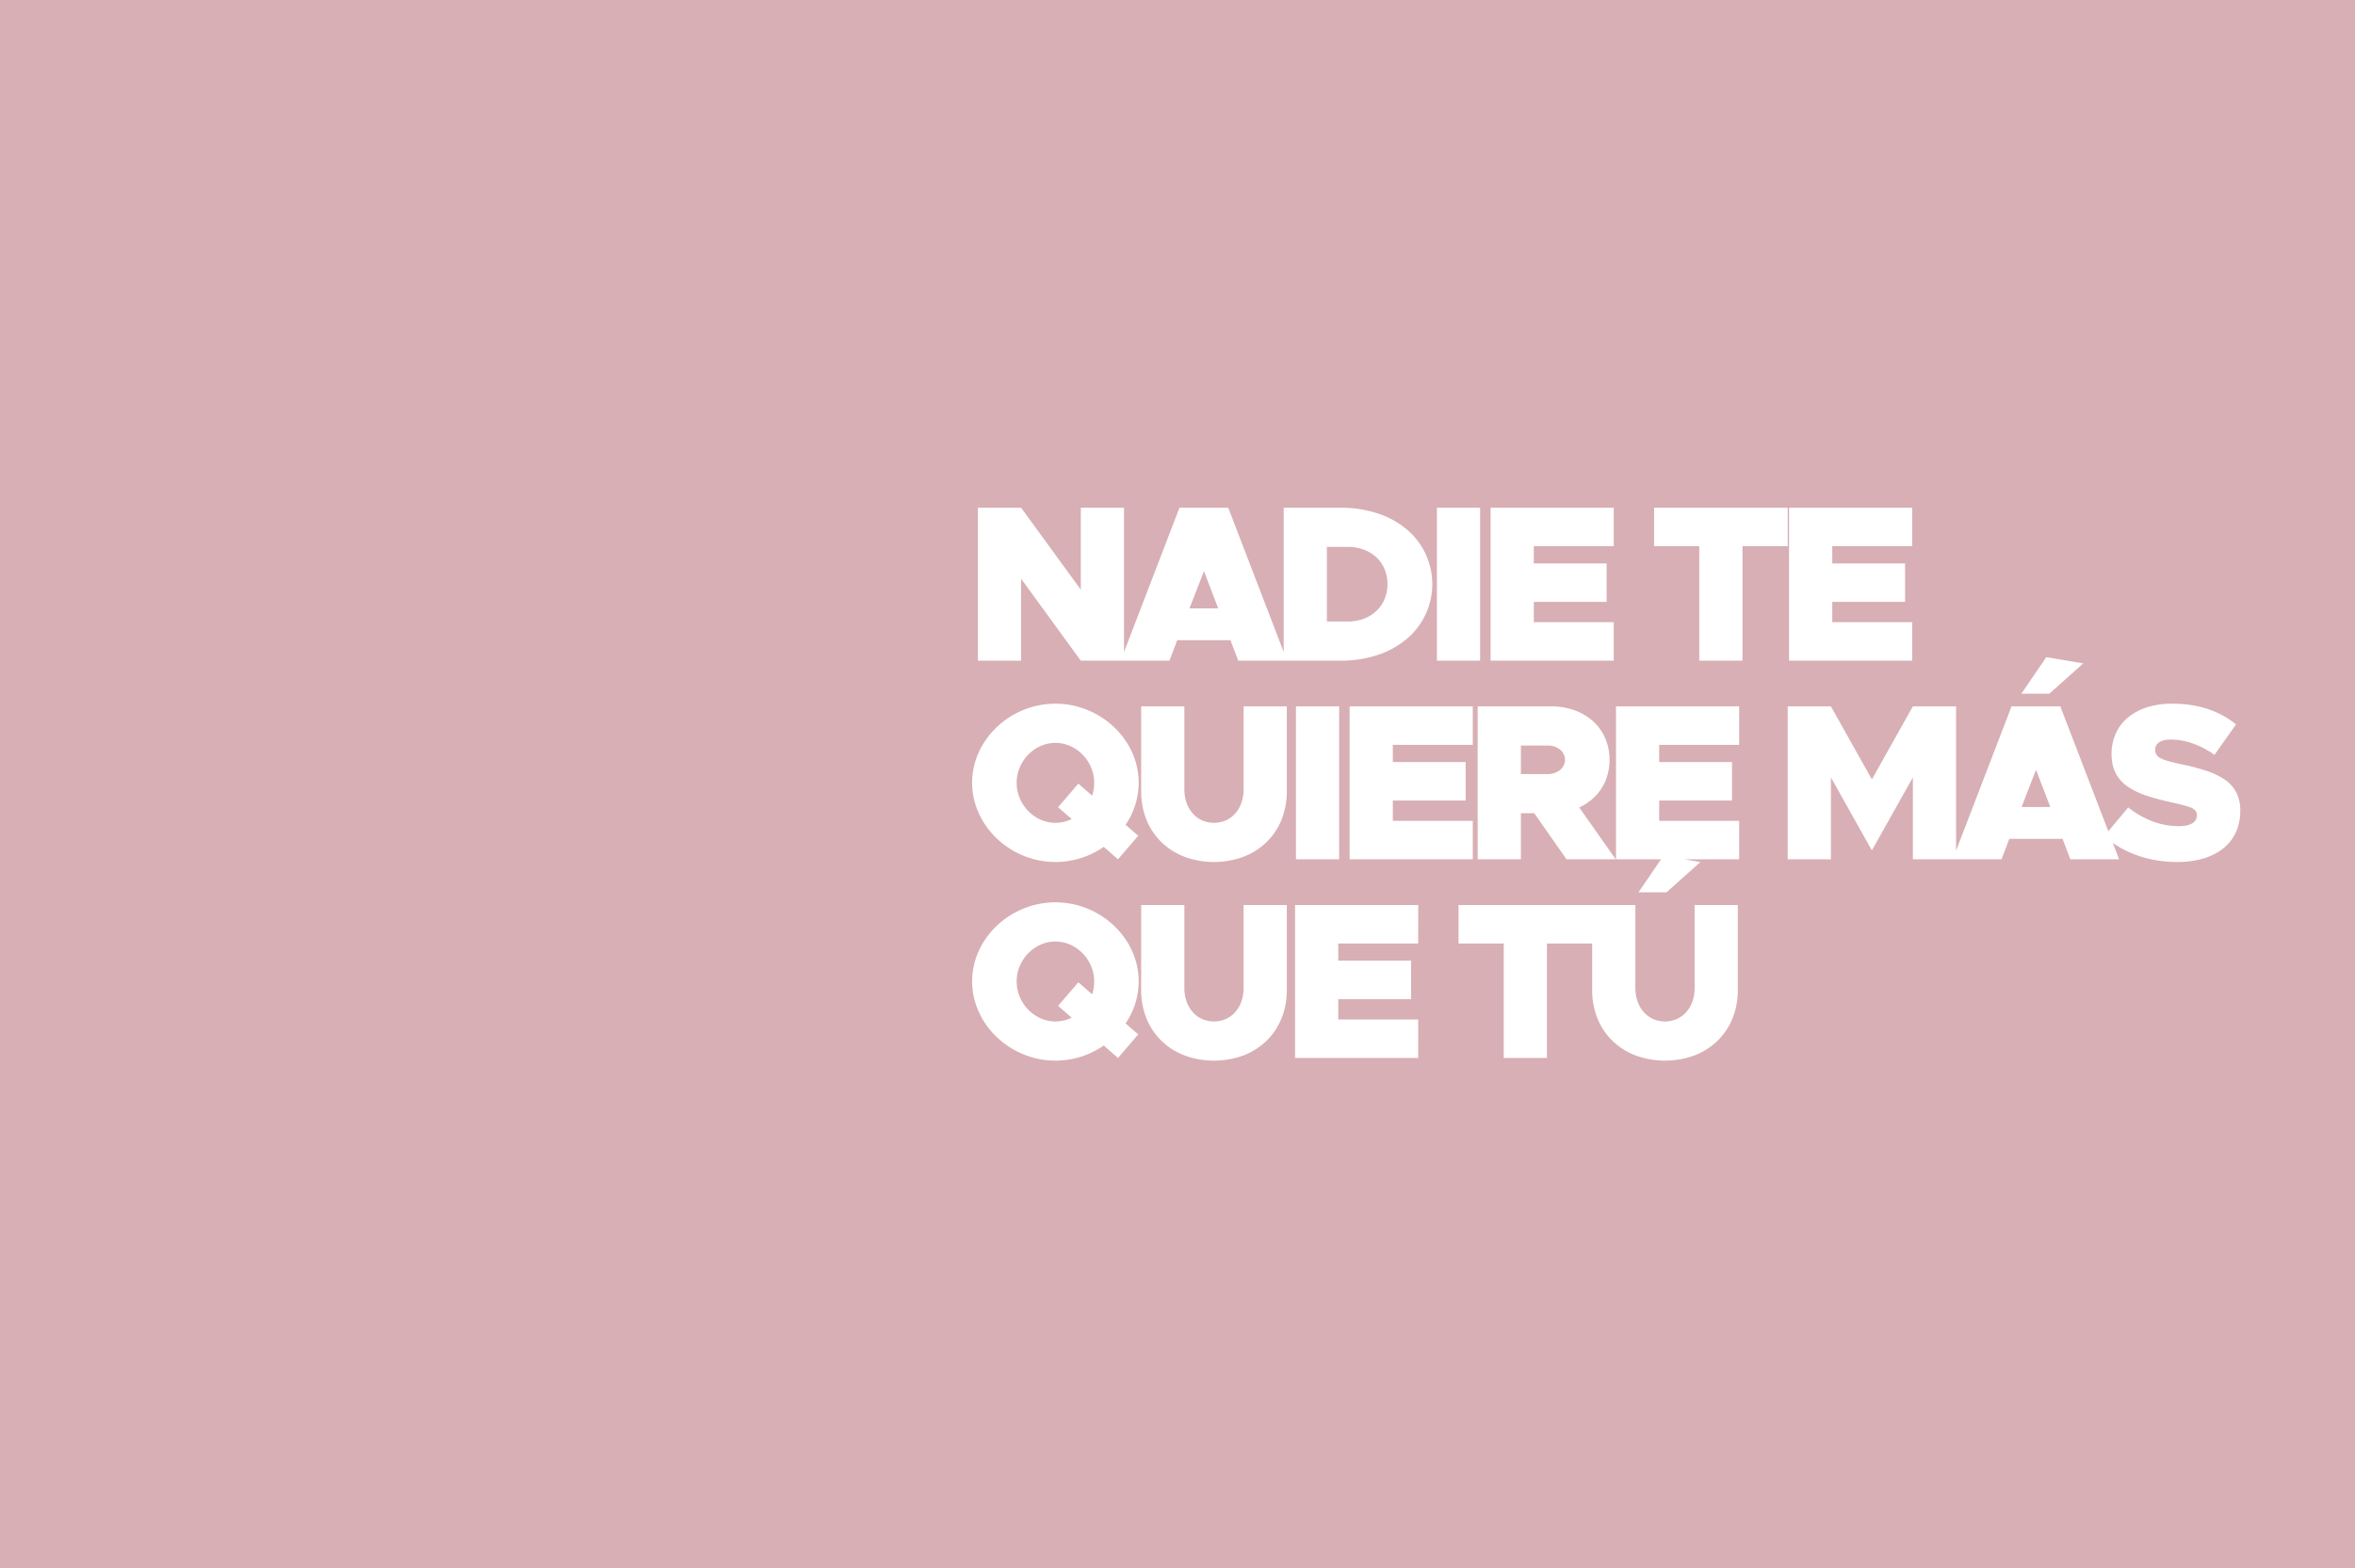 <svg xmlns="http://www.w3.org/2000/svg" width="1950" height="1299.001" viewBox="0 0 1950 1299.001">
  <path id="Sustracción_5" data-name="Sustracción 5" d="M1950,1299H0V0H1950V1299ZM1280.914,781.474h37.437V820.02a62.271,62.271,0,0,0,4.443,23.606,53.879,53.879,0,0,0,12.431,18.49,55.9,55.9,0,0,0,19.07,12.057,70.981,70.981,0,0,0,48.72,0,55.9,55.9,0,0,0,19.07-12.057,53.877,53.877,0,0,0,12.43-18.49,62.268,62.268,0,0,0,4.443-23.606V749.569h-35.776v68.607a33.938,33.938,0,0,1-1.81,11.2,26.445,26.445,0,0,1-5.06,8.813,22.727,22.727,0,0,1-7.757,5.769,24.728,24.728,0,0,1-19.8,0,22.728,22.728,0,0,1-7.757-5.769,26.446,26.446,0,0,1-5.06-8.813,33.935,33.935,0,0,1-1.81-11.2V749.569H1207.7v31.906h37.436v94.8h35.777v-94.8ZM944.908,749.569V820.02a62.268,62.268,0,0,0,4.443,23.606,53.881,53.881,0,0,0,12.431,18.49,55.9,55.9,0,0,0,19.07,12.057,70.982,70.982,0,0,0,48.72,0,55.9,55.9,0,0,0,19.07-12.057,53.88,53.88,0,0,0,12.431-18.49,62.268,62.268,0,0,0,4.443-23.606V749.569H1029.74v68.607a33.938,33.938,0,0,1-1.81,11.2,26.446,26.446,0,0,1-5.06,8.813,22.728,22.728,0,0,1-7.757,5.769,24.726,24.726,0,0,1-19.8,0,22.728,22.728,0,0,1-7.757-5.769,26.452,26.452,0,0,1-5.06-8.813,33.938,33.938,0,0,1-1.81-11.2V749.569H944.908Zm-71-2.214a69.955,69.955,0,0,0-26.57,5.225,70.879,70.879,0,0,0-21.954,14.164,68.684,68.684,0,0,0-8.495,9.726,65.46,65.46,0,0,0-6.44,11.112,62.175,62.175,0,0,0-4.084,12.214,60.218,60.218,0,0,0,0,26.073A62.444,62.444,0,0,0,810.45,838.1a65.823,65.823,0,0,0,6.44,11.141,68.96,68.96,0,0,0,8.495,9.76,70.945,70.945,0,0,0,21.954,14.227,69.975,69.975,0,0,0,47.825,1.957,70.368,70.368,0,0,0,18.764-9.245l11.8,10.328,16.782-19.549L932,847.684a62.379,62.379,0,0,0,10.88-34.857,60.375,60.375,0,0,0-1.428-13.033,62.162,62.162,0,0,0-4.084-12.214,65.433,65.433,0,0,0-6.44-11.112,68.668,68.668,0,0,0-8.495-9.726,70.882,70.882,0,0,0-21.954-14.164A69.955,69.955,0,0,0,873.908,747.355Zm198.432,2.214v126.7h101.982V844.364h-66.206V827.582h60.3V795.676h-60.3v-14.2h66.206V749.569H1072.34Zm265.743-164.526v126.7h37.276l-18.651,27.311h23.236l28.031-25.082-13.214-2.229h45.3V679.838h-66.206V663.055h60.3V631.15h-60.3v-14.2h66.206V585.042H1338.083Zm411.382,113.136,0,0A85.531,85.531,0,0,0,1774.419,710a101.039,101.039,0,0,0,28.391,3.959c15.7,0,28.842-3.866,37.99-11.18a36.6,36.6,0,0,0,10.506-13.328A42.417,42.417,0,0,0,1855,671.54a32.635,32.635,0,0,0-3.343-15.3,29.1,29.1,0,0,0-9.566-10.584,60.14,60.14,0,0,0-15.1-7.23,174.4,174.4,0,0,0-19.94-5.242c-8.529-1.827-14.52-3.336-18.026-5.21a8.542,8.542,0,0,1-3.5-3.037,7.691,7.691,0,0,1-.974-4.109,6.986,6.986,0,0,1,3.2-5.948c2.235-1.539,5.591-2.352,9.7-2.352A54.944,54.944,0,0,1,1815.4,615.7a71.083,71.083,0,0,1,18.211,9.544l17.889-25.266a74.252,74.252,0,0,0-23.582-12.8,84.786,84.786,0,0,0-13.944-3.259,106.669,106.669,0,0,0-15.586-1.1,67.789,67.789,0,0,0-20.49,2.96,46.448,46.448,0,0,0-15.77,8.406,37.152,37.152,0,0,0-10.135,13.144,40.861,40.861,0,0,0-3.582,17.172,40.116,40.116,0,0,0,.965,9.027,29.85,29.85,0,0,0,2.778,7.442,30.8,30.8,0,0,0,10.3,10.988,64.181,64.181,0,0,0,15.447,7.218c6.356,2.138,13.272,3.809,19.2,5.161l.857.2c8.527,1.974,13.674,3.165,16.847,4.648,3.092,1.445,4.241,3.131,4.241,6.219a7.262,7.262,0,0,1-.959,3.717,8.033,8.033,0,0,1-2.844,2.784c-2.577,1.56-6.322,2.351-11.134,2.351a61.885,61.885,0,0,1-21.692-3.942,75.611,75.611,0,0,1-20.171-11.549l-16.5,19.709-39.747-103.44H1665.6l-45.919,119.5v-119.5h-35.777l-33.933,60.493-33.933-60.493h-35.777v126.7h35.777V643.875l33.933,60.491,33.933-60.491v67.869h73.4l6.455-16.967h44.075l6.454,16.967h40.387l-5.211-13.563ZM944.908,585.042v70.452a62.27,62.27,0,0,0,4.443,23.607,53.875,53.875,0,0,0,12.431,18.489,55.9,55.9,0,0,0,19.07,12.057,70.985,70.985,0,0,0,48.72,0,55.889,55.889,0,0,0,19.07-12.057,53.875,53.875,0,0,0,12.431-18.489,62.27,62.27,0,0,0,4.443-23.607V585.042H1029.74V653.65a33.94,33.94,0,0,1-1.81,11.2,26.446,26.446,0,0,1-5.06,8.813,22.728,22.728,0,0,1-7.757,5.769,24.726,24.726,0,0,1-19.8,0,22.728,22.728,0,0,1-7.757-5.769,26.452,26.452,0,0,1-5.06-8.813,33.936,33.936,0,0,1-1.81-11.2V585.042H944.908Zm-71-2.213a69.955,69.955,0,0,0-26.57,5.225,70.874,70.874,0,0,0-21.954,14.164,68.645,68.645,0,0,0-8.495,9.726,65.446,65.446,0,0,0-6.44,11.111,62.176,62.176,0,0,0-4.084,12.214,60.219,60.219,0,0,0,0,26.074,62.457,62.457,0,0,0,4.084,12.234,65.826,65.826,0,0,0,6.44,11.141,68.966,68.966,0,0,0,8.495,9.76A70.937,70.937,0,0,0,847.338,708.7a69.975,69.975,0,0,0,47.825,1.957,70.381,70.381,0,0,0,18.764-9.244l11.8,10.328L942.512,692.2,932,683.158A62.377,62.377,0,0,0,942.88,648.3a60.376,60.376,0,0,0-1.428-13.033,62.18,62.18,0,0,0-4.084-12.214,65.435,65.435,0,0,0-6.44-11.111,68.618,68.618,0,0,0-8.495-9.726,70.876,70.876,0,0,0-21.954-14.164A69.955,69.955,0,0,0,873.908,582.829ZM1270.4,673.568l26.74,38.176H1337.9l-30.245-42.971a45.79,45.79,0,0,0,10.454-6.66,40.868,40.868,0,0,0,12.886-20.028,46.426,46.426,0,0,0,1.74-12.78,44.671,44.671,0,0,0-3.585-17.887,40.771,40.771,0,0,0-10.016-14,45.481,45.481,0,0,0-15.341-9.12,57.544,57.544,0,0,0-19.559-3.259h-60.673v126.7h35.776V673.568H1270.4Zm-152.88-88.526v126.7H1219.5V679.838H1153.3V663.055h60.3V631.15h-60.3v-14.2H1219.5V585.042H1117.522Zm-44.445,0v126.7h35.777v-126.7h-35.777Zm621.3-40.759-20.655,30.247h23.236l28.031-25.083-30.613-5.164Zm-213-123.766v126.7h101.982V515.313h-66.2V498.53h60.3V466.624h-60.3v-14.2h66.2V420.517Zm-111.756,0v31.905h37.436v94.8h35.776v-94.8h37.436V420.517Zm-135.362,0v126.7h101.982V515.313h-66.206V498.53h60.3V466.624h-60.3v-14.2h66.206V420.517Zm-44.444,0v126.7h35.777v-126.7ZM974.784,530.251h44.076l6.455,16.968h84.83a96.362,96.362,0,0,0,30.486-4.7,72.6,72.6,0,0,0,23.917-13.12,59.189,59.189,0,0,0,0-91.154,72.57,72.57,0,0,0-23.917-13.057,96.868,96.868,0,0,0-30.486-4.671h-47.21v119.5l-45.919-119.5H976.628l-45.919,119.5v-119.5H894.932v67.869l-49.424-67.869H809.732v126.7h35.777v-67.87l49.424,67.87h73.4l6.454-16.967ZM873.908,846.024a30.15,30.15,0,0,1-12.327-2.645,32.722,32.722,0,0,1-10.217-7.176,33.882,33.882,0,0,1-6.967-10.565,33.073,33.073,0,0,1-2.576-12.812,32.621,32.621,0,0,1,2.576-12.706,33.794,33.794,0,0,1,6.967-10.509,32.8,32.8,0,0,1,10.217-7.155,30.073,30.073,0,0,1,24.655,0,32.8,32.8,0,0,1,10.218,7.155,33.8,33.8,0,0,1,6.967,10.509A32.617,32.617,0,0,1,906,812.827a35.021,35.021,0,0,1-1.659,10.7l-11.434-9.96-16.782,19.549,11.25,9.775A30.6,30.6,0,0,1,873.908,846.024Zm0-164.526a30.154,30.154,0,0,1-12.327-2.645,32.725,32.725,0,0,1-10.217-7.175,33.88,33.88,0,0,1-6.967-10.564A33.075,33.075,0,0,1,841.82,648.3,32.617,32.617,0,0,1,844.4,635.6a33.8,33.8,0,0,1,6.967-10.51,32.8,32.8,0,0,1,10.217-7.155,30.076,30.076,0,0,1,24.655,0,32.8,32.8,0,0,1,10.218,7.155,33.8,33.8,0,0,1,6.967,10.51A32.617,32.617,0,0,1,906,648.3a35.01,35.01,0,0,1-1.659,10.7l-11.434-9.96-16.782,19.55,11.25,9.775A30.594,30.594,0,0,1,873.908,681.5ZM1697.693,668.4H1673.9l11.987-30.8,11.8,30.8Zm-416.411-27.3h-21.946V617.5h21.946a16.576,16.576,0,0,1,10.466,3.343,10.774,10.774,0,0,1,0,16.921A16.576,16.576,0,0,1,1281.282,641.109ZM1116.047,514.76h-17.336V452.976h17.336a37.884,37.884,0,0,1,13.22,2.271,30.687,30.687,0,0,1,10.385,6.351,28.423,28.423,0,0,1,6.789,9.74,33.094,33.094,0,0,1,0,24.9,28.728,28.728,0,0,1-6.789,9.8,30.74,30.74,0,0,1-10.385,6.415A37.488,37.488,0,0,1,1116.047,514.76Zm-107.331-10.882h-23.79l11.987-30.8,11.8,30.8Z" transform="translate(0 0)" fill="#d7afb4"/>
</svg>
